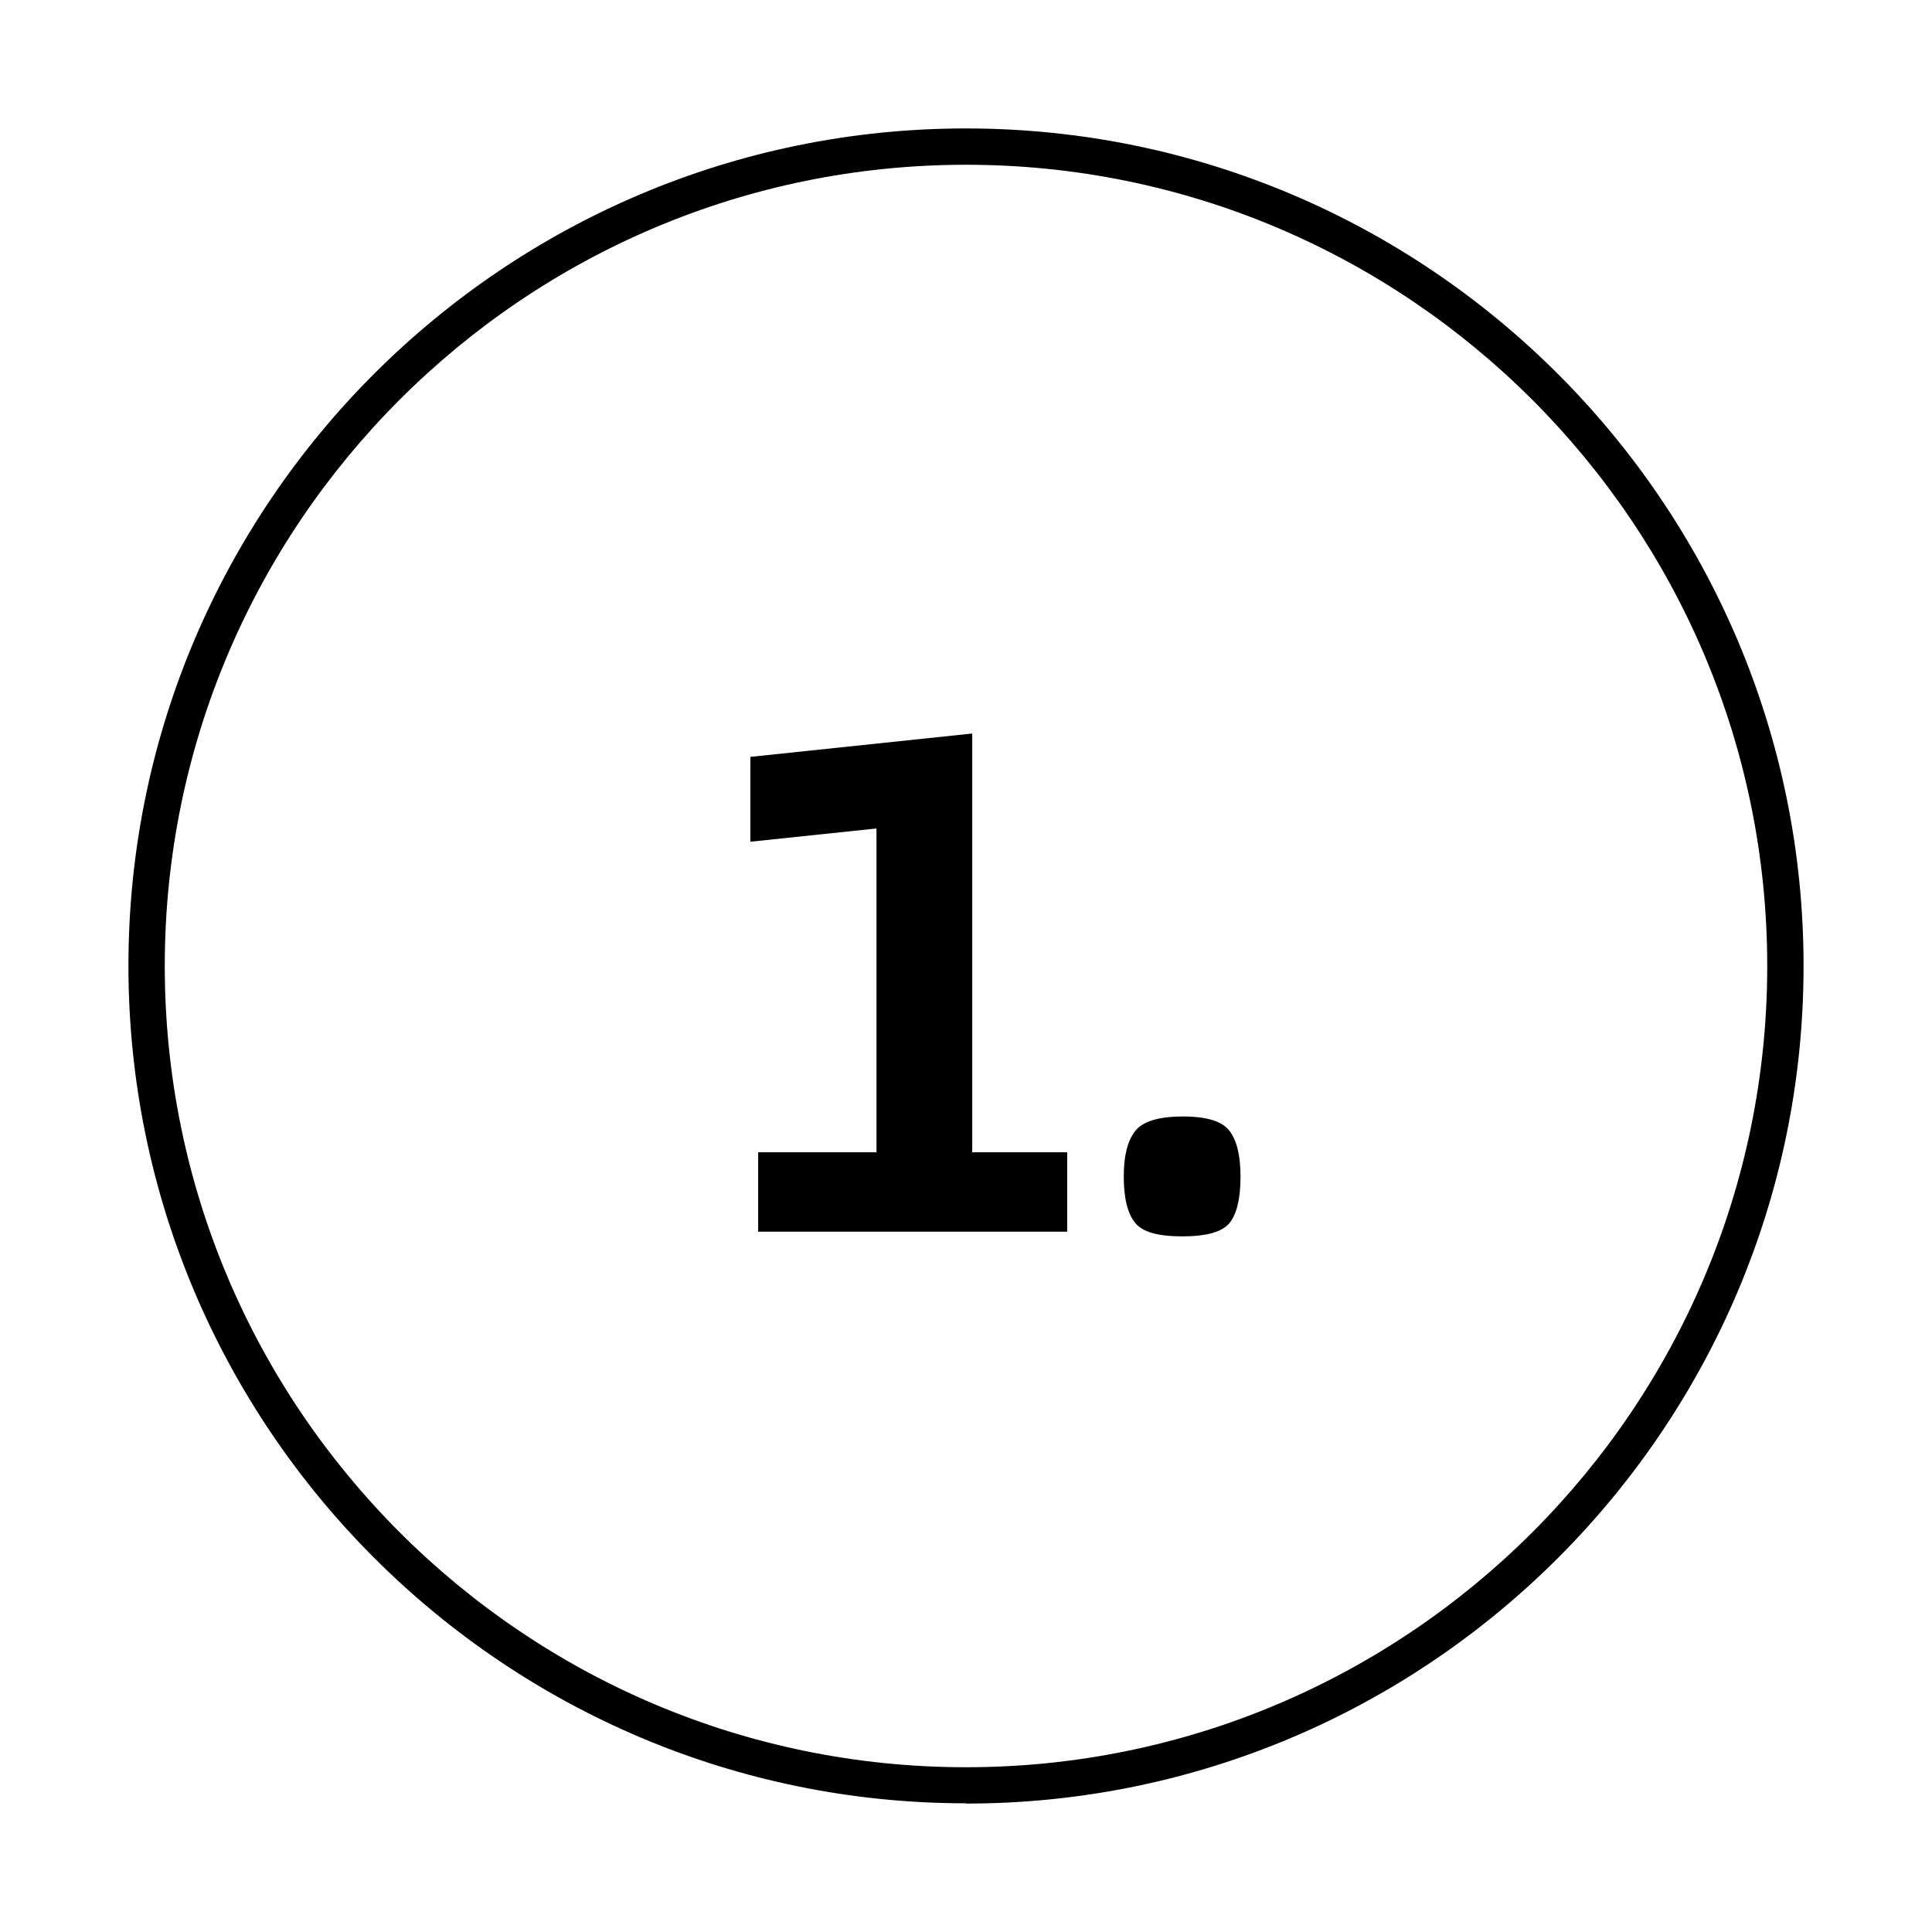 <?xml version="1.0" encoding="UTF-8"?>
<svg id="Ebene_2" data-name="Ebene 2" xmlns="http://www.w3.org/2000/svg" width="74.46" height="74.46" viewBox="0 0 74.46 74.46">
  <defs>
    <style>
      .cls-1 {
        fill: none;
      }

      .cls-1, .cls-2 {
        stroke-width: 0px;
      }

      .cls-2 {
        fill: #000;
      }
    </style>
  </defs>
  <g id="Ebene_1-2" data-name="Ebene 1">
    <g>
      <rect class="cls-1" width="74.46" height="74.46" transform="translate(74.46 74.46) rotate(180)"/>
      <g>
        <g>
          <path class="cls-2" d="M29.22,47.47v-3.06h4.56v-12.48l-4.86.51v-3.27l8.55-.9v16.14h3.66v3.06h-11.91Z"/>
          <path class="cls-2" d="M43.31,45.34c0-.8.15-1.38.44-1.75.29-.37.9-.56,1.84-.56s1.52.19,1.8.56.42.96.42,1.75c0,.84-.14,1.44-.42,1.79s-.89.52-1.83.52-1.53-.17-1.81-.52c-.29-.35-.44-.95-.44-1.79Z"/>
        </g>
        <path class="cls-2" d="M37.23,69.5c-17.8,0-32.28-14.48-32.28-32.28S19.43,4.95,37.23,4.95s32.28,14.48,32.28,32.28-14.48,32.28-32.28,32.28ZM37.23,6.35c-17.03,0-30.88,13.85-30.88,30.88s13.85,30.88,30.88,30.88,30.88-13.85,30.88-30.88S54.25,6.35,37.23,6.35Z"/>
      </g>
    </g>
  </g>
</svg>